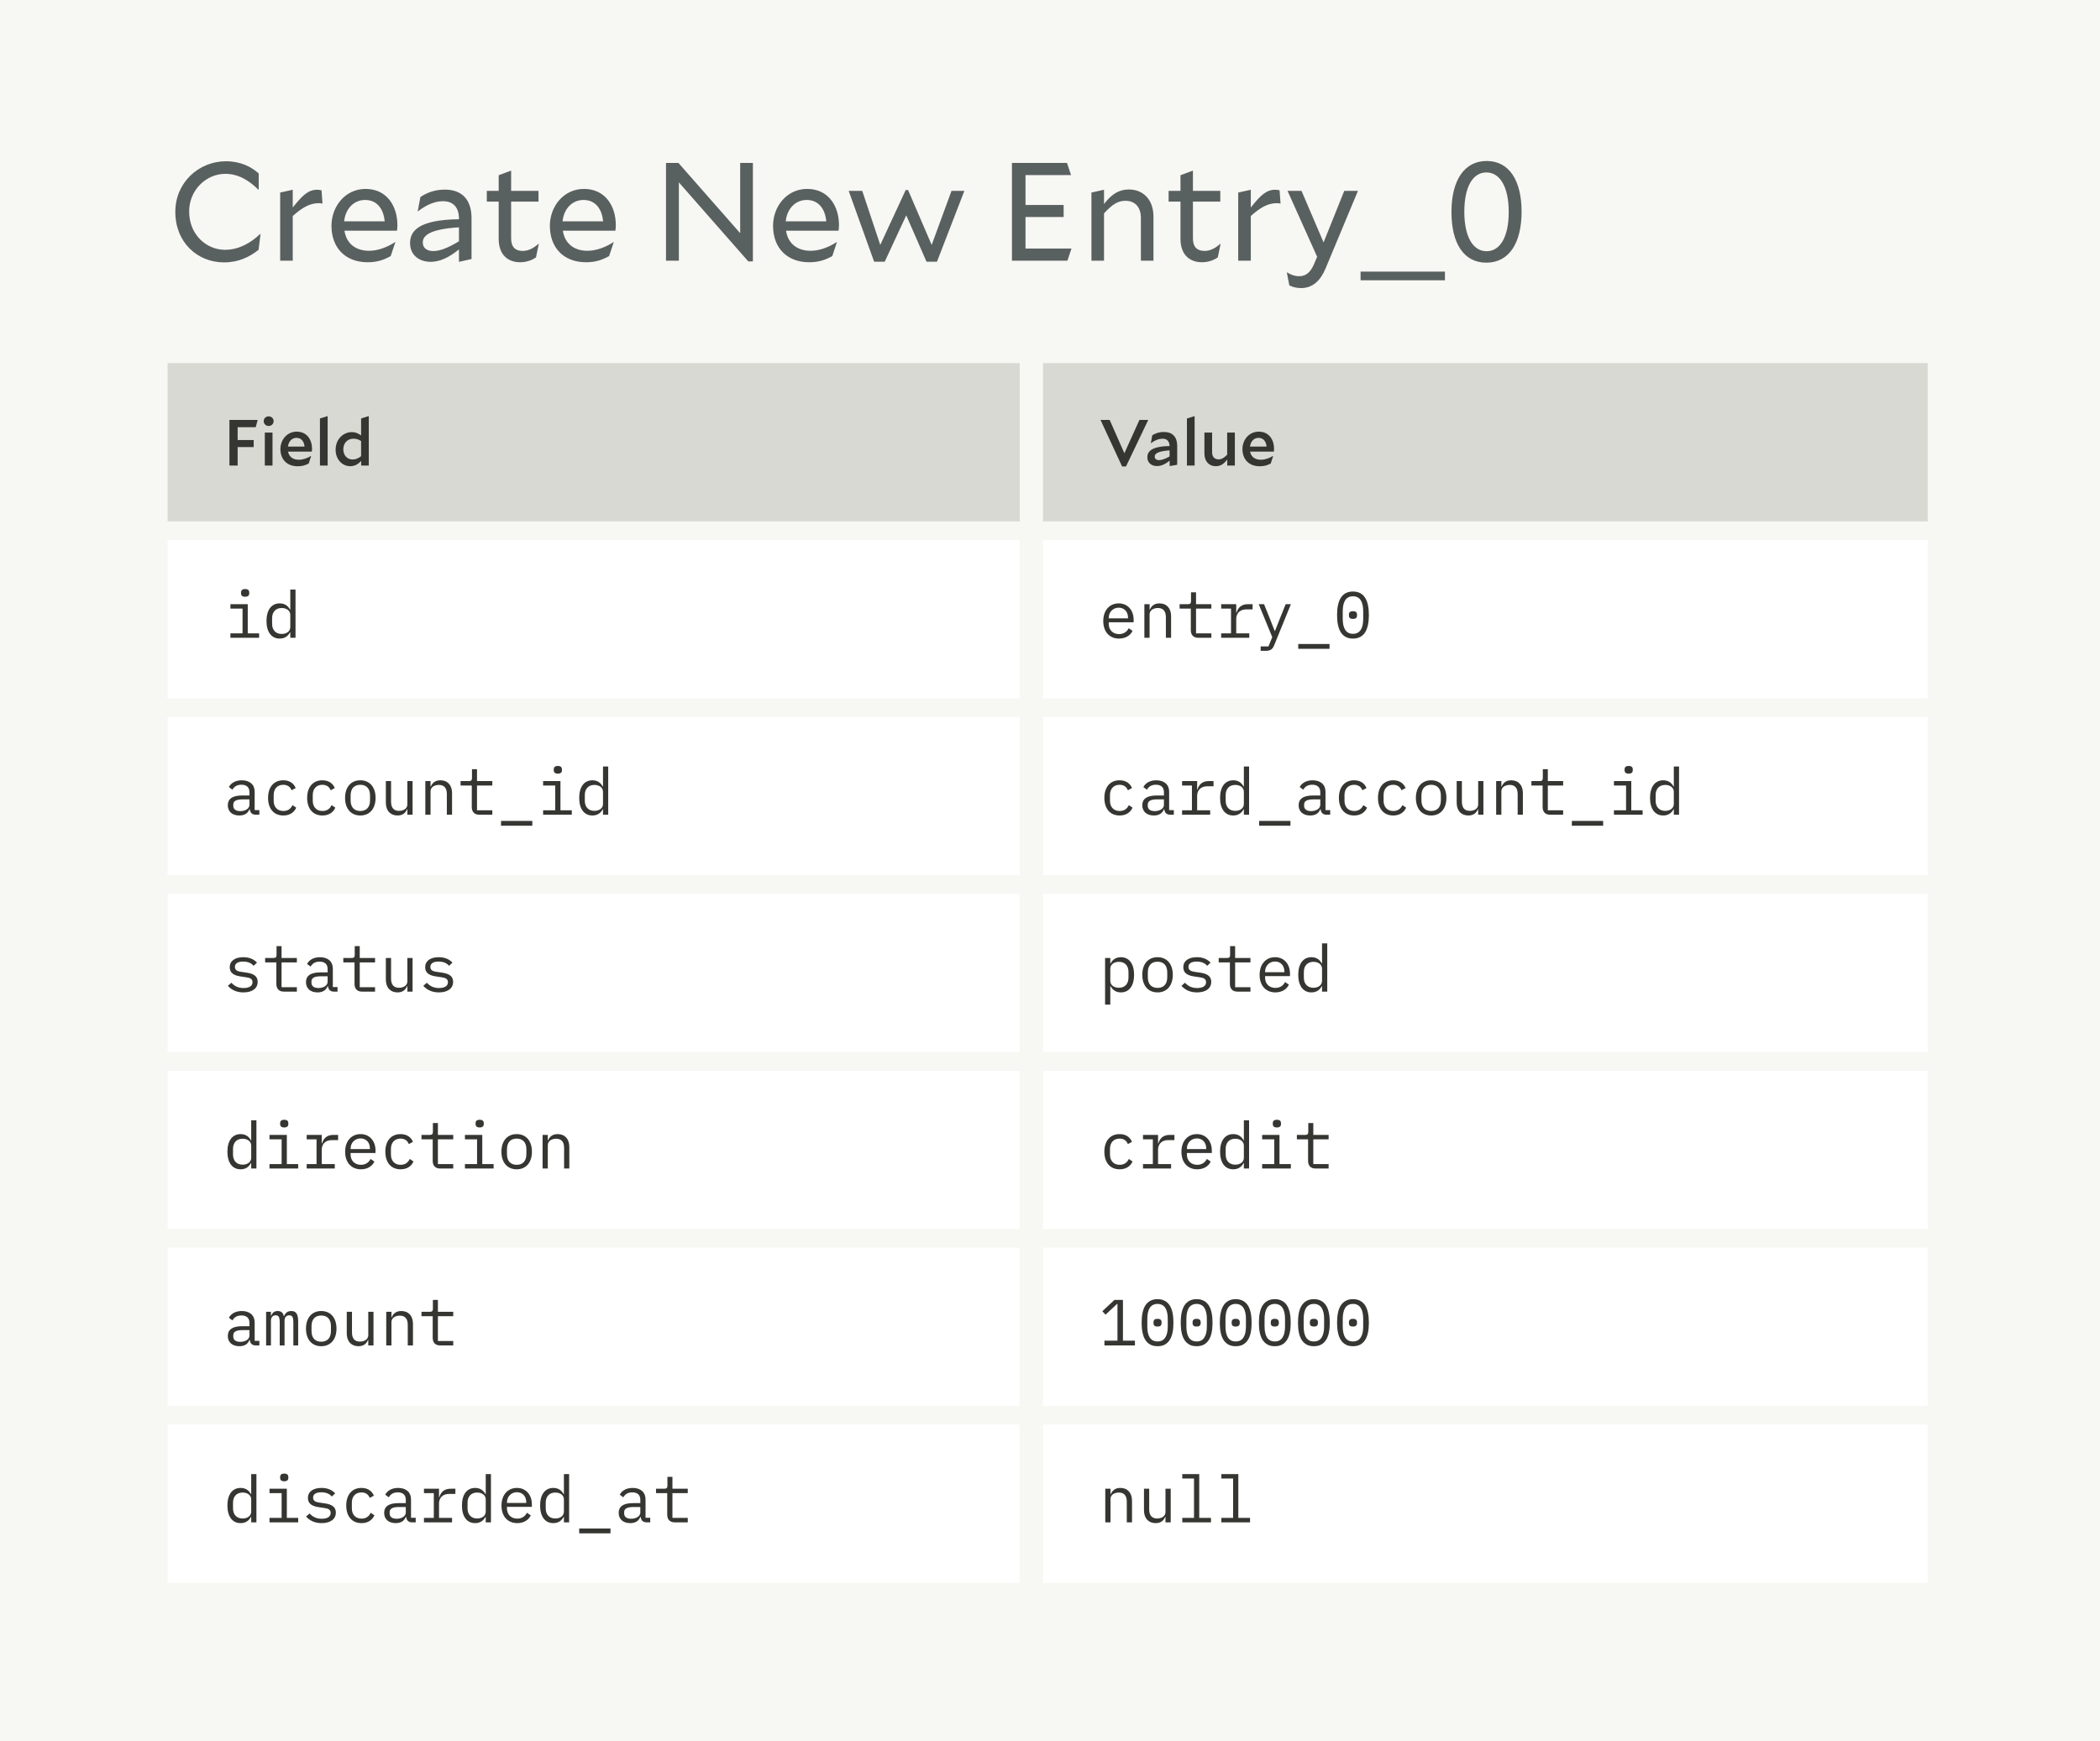 <svg xmlns="http://www.w3.org/2000/svg" fill="none" viewBox="0 0 451 374" height="374" width="451">
<rect fill="#F7F7F3" height="374" width="451"></rect>
<rect fill="#D9D9D3" transform="translate(36 78)" height="34" width="183"></rect>
<path fill="#353532" d="M54.482 96.038H51.038V100H49.274V90.2H55.336L54.916 91.768H51.038V94.512H54.482V96.038ZM58.763 90.466C58.763 91.04 58.301 91.502 57.699 91.502C57.097 91.502 56.635 91.04 56.635 90.466C56.635 89.878 57.097 89.43 57.699 89.43C58.301 89.43 58.763 89.878 58.763 90.466ZM56.873 100V92.916H58.525V100H56.873ZM66.298 99.566C65.598 99.93 64.94 100.154 63.932 100.154C61.622 100.154 60.222 98.67 60.222 96.458C60.222 94.498 61.622 92.72 63.722 92.72C65.962 92.72 67.012 94.498 67.012 96.402C67.012 96.556 66.998 96.864 66.97 97.004H61.86C62.07 98.152 62.952 98.754 64.17 98.754C65.094 98.754 66.018 98.404 66.788 97.942L66.816 97.97L66.298 99.566ZM63.68 94.05C62.658 94.05 61.972 94.848 61.846 95.926H65.402C65.304 94.806 64.702 94.05 63.68 94.05ZM68.713 100V89.892L70.365 89.374V100H68.713ZM77.564 100V99.006C76.85 99.762 76.15 100.14 75.212 100.14C73.49 100.14 72.076 98.67 72.076 96.612C72.076 94.26 73.798 92.818 75.562 92.818C76.29 92.818 76.92 93.056 77.55 93.532V89.892L79.202 89.374V100H77.564ZM73.728 96.5C73.728 97.872 74.624 98.698 75.716 98.698C76.36 98.698 76.892 98.488 77.55 97.998V94.722C76.976 94.372 76.472 94.232 75.898 94.232C74.652 94.232 73.728 95.156 73.728 96.5Z"></path>
<rect fill="#D9D9D3" transform="translate(224 78)" height="34" width="190"></rect>
<path fill="#353532" d="M246.598 90.2L241.824 100.196H240.984L236.35 90.2H238.31L241.474 97.354L244.708 90.2H246.598ZM252.818 99.832L251.194 100.112V98.95C250.27 99.692 249.388 100.112 248.478 100.112C247.274 100.112 246.406 99.398 246.406 98.208C246.406 96.976 247.33 95.87 251.18 95.814C251.152 94.764 250.62 94.232 249.668 94.232C248.954 94.232 248.128 94.498 247.19 95.198L247.162 95.184L247.456 93.504C248.1 93.098 248.884 92.79 249.962 92.79C251.782 92.79 252.818 93.812 252.818 95.8V99.832ZM247.988 98.082C247.988 98.558 248.338 98.838 248.926 98.838C249.444 98.838 250.158 98.614 251.18 98.054V96.738C248.338 96.934 247.988 97.592 247.988 98.082ZM254.908 100V89.892L256.56 89.374V100H254.908ZM263.563 100V98.712C262.793 99.72 262.079 100.14 261.099 100.14C259.685 100.14 258.663 99.146 258.663 97.396V92.916H260.315V97.158C260.315 98.096 260.819 98.67 261.687 98.67C262.303 98.67 262.793 98.432 263.549 97.676V92.916H265.201V100H263.563ZM272.905 99.566C272.205 99.93 271.547 100.154 270.539 100.154C268.229 100.154 266.829 98.67 266.829 96.458C266.829 94.498 268.229 92.72 270.329 92.72C272.569 92.72 273.619 94.498 273.619 96.402C273.619 96.556 273.605 96.864 273.577 97.004H268.467C268.677 98.152 269.559 98.754 270.777 98.754C271.701 98.754 272.625 98.404 273.395 97.942L273.423 97.97L272.905 99.566ZM270.287 94.05C269.265 94.05 268.579 94.848 268.453 95.926H272.009C271.911 94.806 271.309 94.05 270.287 94.05Z"></path>
<rect fill="white" transform="translate(36 116)" height="34" width="183"></rect>
<path fill="#353532" d="M52.648 128.18C53.292 128.18 53.53 127.872 53.53 127.466V127.242C53.53 126.836 53.292 126.528 52.648 126.528C52.004 126.528 51.766 126.836 51.766 127.242V127.466C51.766 127.872 52.004 128.18 52.648 128.18ZM49.484 137H55.644V136.048H53.208V129.776H49.484V130.728H52.088V136.048H49.484V137ZM62.344 137H63.465V126.64H62.344V130.952H62.288C61.827 130.07 61.071 129.608 60.062 129.608C58.298 129.608 57.234 131.022 57.234 133.388C57.234 135.754 58.298 137.168 60.062 137.168C61.071 137.168 61.827 136.706 62.288 135.824H62.344V137ZM60.496 136.174C59.194 136.174 58.438 135.306 58.438 134.004V132.772C58.438 131.47 59.194 130.602 60.496 130.602C61.49 130.602 62.344 131.12 62.344 132.086V134.69C62.344 135.656 61.49 136.174 60.496 136.174Z"></path>
<rect fill="white" transform="translate(36 154)" height="34" width="183"></rect>
<path fill="#353532" d="M55.7 175V174.02H54.692V170.044C54.692 168.518 53.614 167.608 51.92 167.608C50.45 167.608 49.526 168.308 49.162 169.064L49.918 169.624C50.296 168.966 50.884 168.56 51.85 168.56C52.942 168.56 53.572 169.106 53.572 170.156V170.87H52.032C49.862 170.87 48.924 171.64 48.924 172.97C48.924 174.328 49.89 175.168 51.402 175.168C52.578 175.168 53.264 174.65 53.572 173.824H53.642C53.726 174.496 54.062 175 54.93 175H55.7ZM51.598 174.23C50.674 174.23 50.1 173.838 50.1 173.096V172.802C50.1 172.102 50.702 171.71 52.032 171.71H53.572V172.9C53.572 173.642 52.746 174.23 51.598 174.23ZM60.846 175.168C62.288 175.168 63.199 174.454 63.618 173.488L62.821 172.942C62.456 173.726 61.827 174.202 60.861 174.202C59.502 174.202 58.775 173.278 58.775 172.004V170.772C58.775 169.498 59.517 168.574 60.833 168.574C61.728 168.574 62.344 169.008 62.611 169.75L63.507 169.274C63.1 168.294 62.233 167.608 60.833 167.608C58.788 167.608 57.571 169.092 57.571 171.388C57.571 173.67 58.775 175.168 60.846 175.168ZM69.241 175.168C70.683 175.168 71.593 174.454 72.013 173.488L71.215 172.942C70.851 173.726 70.221 174.202 69.255 174.202C67.897 174.202 67.169 173.278 67.169 172.004V170.772C67.169 169.498 67.911 168.574 69.227 168.574C70.123 168.574 70.739 169.008 71.005 169.75L71.901 169.274C71.495 168.294 70.627 167.608 69.227 167.608C67.183 167.608 65.965 169.092 65.965 171.388C65.965 173.67 67.169 175.168 69.241 175.168ZM77.384 175.168C79.414 175.168 80.66 173.684 80.66 171.388C80.66 169.092 79.414 167.608 77.384 167.608C75.354 167.608 74.108 169.092 74.108 171.388C74.108 173.684 75.354 175.168 77.384 175.168ZM77.384 174.202C76.138 174.202 75.298 173.46 75.298 171.906V170.87C75.298 169.316 76.138 168.574 77.384 168.574C78.63 168.574 79.47 169.316 79.47 170.87V171.906C79.47 173.46 78.63 174.202 77.384 174.202ZM87.486 175H88.606V167.776H87.486V172.788C87.486 173.74 86.59 174.174 85.694 174.174C84.588 174.174 83.986 173.53 83.986 172.214V167.776H82.866V172.41C82.866 174.16 83.86 175.168 85.372 175.168C86.562 175.168 87.122 174.538 87.43 173.824H87.486V175ZM92.465 175V169.988C92.465 169.036 93.361 168.602 94.257 168.602C95.363 168.602 95.965 169.246 95.965 170.562V175H97.085V170.366C97.085 168.616 96.091 167.608 94.579 167.608C93.389 167.608 92.829 168.238 92.521 168.952H92.465V167.776H91.345V175H92.465ZM105.731 175V174.048H102.441V168.728H105.731V167.776H102.441V165.228H101.363V167.118C101.363 167.608 101.181 167.776 100.705 167.776H98.913V168.728H101.321V173.348C101.321 174.314 101.825 175 102.917 175H105.731ZM114.322 177.366V176.33H107.602V177.366H114.322ZM119.804 166.18C120.448 166.18 120.686 165.872 120.686 165.466V165.242C120.686 164.836 120.448 164.528 119.804 164.528C119.16 164.528 118.922 164.836 118.922 165.242V165.466C118.922 165.872 119.16 166.18 119.804 166.18ZM116.64 175H122.8V174.048H120.364V167.776H116.64V168.728H119.244V174.048H116.64V175ZM129.501 175H130.621V164.64H129.501V168.952H129.445C128.983 168.07 128.227 167.608 127.219 167.608C125.455 167.608 124.391 169.022 124.391 171.388C124.391 173.754 125.455 175.168 127.219 175.168C128.227 175.168 128.983 174.706 129.445 173.824H129.501V175ZM127.653 174.174C126.351 174.174 125.595 173.306 125.595 172.004V170.772C125.595 169.47 126.351 168.602 127.653 168.602C128.647 168.602 129.501 169.12 129.501 170.086V172.69C129.501 173.656 128.647 174.174 127.653 174.174Z"></path>
<rect fill="white" transform="translate(36 192)" height="34" width="183"></rect>
<path fill="#353532" d="M52.284 213.168C54.132 213.168 55.336 212.342 55.336 210.914C55.336 209.346 53.894 209.066 52.858 208.912L51.724 208.744C51.08 208.646 50.45 208.45 50.45 207.694C50.45 206.952 51.08 206.546 52.214 206.546C53.488 206.546 54.132 207.05 54.468 207.456L55.196 206.77C54.51 206.042 53.558 205.608 52.256 205.608C50.576 205.608 49.344 206.322 49.344 207.764C49.344 209.332 50.8 209.612 51.822 209.766L52.956 209.934C53.614 210.032 54.23 210.228 54.23 210.984C54.23 211.838 53.432 212.23 52.312 212.23C51.164 212.23 50.38 211.824 49.694 211.096L48.938 211.754C49.694 212.608 50.772 213.168 52.284 213.168ZM63.758 213V212.048H60.468V206.728H63.758V205.776H60.468V203.228H59.391V205.118C59.391 205.608 59.209 205.776 58.733 205.776H56.941V206.728H59.349V211.348C59.349 212.314 59.852 213 60.944 213H63.758ZM72.489 213V212.02H71.481V208.044C71.481 206.518 70.403 205.608 68.709 205.608C67.239 205.608 66.315 206.308 65.951 207.064L66.707 207.624C67.085 206.966 67.673 206.56 68.639 206.56C69.731 206.56 70.361 207.106 70.361 208.156V208.87H68.821C66.651 208.87 65.713 209.64 65.713 210.97C65.713 212.328 66.679 213.168 68.191 213.168C69.367 213.168 70.053 212.65 70.361 211.824H70.431C70.515 212.496 70.851 213 71.719 213H72.489ZM68.387 212.23C67.463 212.23 66.889 211.838 66.889 211.096V210.802C66.889 210.102 67.491 209.71 68.821 209.71H70.361V210.9C70.361 211.642 69.535 212.23 68.387 212.23ZM80.548 213V212.048H77.258V206.728H80.548V205.776H77.258V203.228H76.18V205.118C76.18 205.608 75.998 205.776 75.522 205.776H73.73V206.728H76.138V211.348C76.138 212.314 76.642 213 77.734 213H80.548ZM87.486 213H88.606V205.776H87.486V210.788C87.486 211.74 86.59 212.174 85.694 212.174C84.588 212.174 83.986 211.53 83.986 210.214V205.776H82.866V210.41C82.866 212.16 83.86 213.168 85.372 213.168C86.562 213.168 87.122 212.538 87.43 211.824H87.486V213ZM94.257 213.168C96.105 213.168 97.309 212.342 97.309 210.914C97.309 209.346 95.867 209.066 94.831 208.912L93.697 208.744C93.053 208.646 92.423 208.45 92.423 207.694C92.423 206.952 93.053 206.546 94.187 206.546C95.461 206.546 96.105 207.05 96.441 207.456L97.169 206.77C96.483 206.042 95.531 205.608 94.229 205.608C92.549 205.608 91.317 206.322 91.317 207.764C91.317 209.332 92.773 209.612 93.795 209.766L94.929 209.934C95.587 210.032 96.203 210.228 96.203 210.984C96.203 211.838 95.405 212.23 94.285 212.23C93.137 212.23 92.353 211.824 91.667 211.096L90.911 211.754C91.667 212.608 92.745 213.168 94.257 213.168Z"></path>
<rect fill="white" transform="translate(36 230)" height="34" width="183"></rect>
<path fill="#353532" d="M53.95 251H55.07V240.64H53.95V244.952H53.894C53.432 244.07 52.676 243.608 51.668 243.608C49.904 243.608 48.84 245.022 48.84 247.388C48.84 249.754 49.904 251.168 51.668 251.168C52.676 251.168 53.432 250.706 53.894 249.824H53.95V251ZM52.102 250.174C50.8 250.174 50.044 249.306 50.044 248.004V246.772C50.044 245.47 50.8 244.602 52.102 244.602C53.096 244.602 53.95 245.12 53.95 246.086V248.69C53.95 249.656 53.096 250.174 52.102 250.174ZM61.042 242.18C61.687 242.18 61.925 241.872 61.925 241.466V241.242C61.925 240.836 61.687 240.528 61.042 240.528C60.398 240.528 60.16 240.836 60.16 241.242V241.466C60.16 241.872 60.398 242.18 61.042 242.18ZM57.879 251H64.038V250.048H61.602V243.776H57.879V244.728H60.483V250.048H57.879V251ZM65.867 251H71.901V250.048H69.101V246.926C69.101 245.806 69.843 244.896 71.257 244.896H72.615V243.776H71.607C70.095 243.776 69.451 244.644 69.171 245.596H69.101V243.776H65.867V244.728H67.981V250.048H65.867V251ZM77.51 251.168C78.938 251.168 79.974 250.468 80.408 249.502L79.582 248.942C79.204 249.726 78.476 250.202 77.51 250.202C76.152 250.202 75.298 249.278 75.298 248.004V247.668H80.646V247.136C80.646 245.092 79.386 243.608 77.44 243.608C75.48 243.608 74.122 245.092 74.122 247.402C74.122 249.684 75.438 251.168 77.51 251.168ZM77.44 244.532C78.63 244.532 79.442 245.4 79.442 246.674V246.828H75.298V246.73C75.298 245.47 76.208 244.532 77.44 244.532ZM86.03 251.168C87.472 251.168 88.382 250.454 88.802 249.488L88.004 248.942C87.64 249.726 87.01 250.202 86.044 250.202C84.686 250.202 83.958 249.278 83.958 248.004V246.772C83.958 245.498 84.7 244.574 86.016 244.574C86.912 244.574 87.528 245.008 87.794 245.75L88.69 245.274C88.284 244.294 87.416 243.608 86.016 243.608C83.972 243.608 82.754 245.092 82.754 247.388C82.754 249.67 83.958 251.168 86.03 251.168ZM97.337 251V250.048H94.047V244.728H97.337V243.776H94.047V241.228H92.969V243.118C92.969 243.608 92.787 243.776 92.311 243.776H90.519V244.728H92.927V249.348C92.927 250.314 93.431 251 94.523 251H97.337ZM103.015 242.18C103.659 242.18 103.897 241.872 103.897 241.466V241.242C103.897 240.836 103.659 240.528 103.015 240.528C102.371 240.528 102.133 240.836 102.133 241.242V241.466C102.133 241.872 102.371 242.18 103.015 242.18ZM99.851 251H106.011V250.048H103.575V243.776H99.851V244.728H102.455V250.048H99.851V251ZM110.962 251.168C112.992 251.168 114.238 249.684 114.238 247.388C114.238 245.092 112.992 243.608 110.962 243.608C108.932 243.608 107.686 245.092 107.686 247.388C107.686 249.684 108.932 251.168 110.962 251.168ZM110.962 250.202C109.716 250.202 108.876 249.46 108.876 247.906V246.87C108.876 245.316 109.716 244.574 110.962 244.574C112.208 244.574 113.048 245.316 113.048 246.87V247.906C113.048 249.46 112.208 250.202 110.962 250.202ZM117.648 251V245.988C117.648 245.036 118.544 244.602 119.44 244.602C120.546 244.602 121.148 245.246 121.148 246.562V251H122.268V246.366C122.268 244.616 121.274 243.608 119.762 243.608C118.572 243.608 118.012 244.238 117.704 244.952H117.648V243.776H116.528V251H117.648Z"></path>
<rect fill="white" transform="translate(36 268)" height="34" width="183"></rect>
<path fill="#353532" d="M55.7 289V288.02H54.692V284.044C54.692 282.518 53.614 281.608 51.92 281.608C50.45 281.608 49.526 282.308 49.162 283.064L49.918 283.624C50.296 282.966 50.884 282.56 51.85 282.56C52.942 282.56 53.572 283.106 53.572 284.156V284.87H52.032C49.862 284.87 48.924 285.64 48.924 286.97C48.924 288.328 49.89 289.168 51.402 289.168C52.578 289.168 53.264 288.65 53.572 287.824H53.642C53.726 288.496 54.062 289 54.93 289H55.7ZM51.598 288.23C50.674 288.23 50.1 287.838 50.1 287.096V286.802C50.1 286.102 50.702 285.71 52.032 285.71H53.572V286.9C53.572 287.642 52.746 288.23 51.598 288.23ZM58.187 289V283.694C58.187 282.924 58.606 282.532 59.209 282.532C59.867 282.532 60.077 282.938 60.077 284.17V289H61.112V283.694C61.112 282.924 61.532 282.532 62.12 282.532C62.792 282.532 63.002 282.938 63.002 284.17V289H64.038V283.988C64.038 282.462 63.73 281.608 62.554 281.608C61.7 281.608 61.252 282.084 60.986 282.742H60.944C60.861 282.07 60.455 281.608 59.629 281.608C58.831 281.608 58.467 282.056 58.242 282.616H58.187V281.776H57.151V289H58.187ZM68.989 289.168C71.019 289.168 72.265 287.684 72.265 285.388C72.265 283.092 71.019 281.608 68.989 281.608C66.959 281.608 65.713 283.092 65.713 285.388C65.713 287.684 66.959 289.168 68.989 289.168ZM68.989 288.202C67.743 288.202 66.903 287.46 66.903 285.906V284.87C66.903 283.316 67.743 282.574 68.989 282.574C70.235 282.574 71.075 283.316 71.075 284.87V285.906C71.075 287.46 70.235 288.202 68.989 288.202ZM79.092 289H80.212V281.776H79.092V286.788C79.092 287.74 78.196 288.174 77.3 288.174C76.194 288.174 75.592 287.53 75.592 286.214V281.776H74.472V286.41C74.472 288.16 75.466 289.168 76.978 289.168C78.168 289.168 78.728 288.538 79.036 287.824H79.092V289ZM84.07 289V283.988C84.07 283.036 84.966 282.602 85.862 282.602C86.968 282.602 87.57 283.246 87.57 284.562V289H88.69V284.366C88.69 282.616 87.696 281.608 86.184 281.608C84.994 281.608 84.434 282.238 84.126 282.952H84.07V281.776H82.95V289H84.07ZM97.337 289V288.048H94.047V282.728H97.337V281.776H94.047V279.228H92.969V281.118C92.969 281.608 92.787 281.776 92.311 281.776H90.519V282.728H92.927V287.348C92.927 288.314 93.431 289 94.523 289H97.337Z"></path>
<rect fill="white" transform="translate(36 306)" height="34" width="183"></rect>
<path fill="#353532" d="M53.95 327H55.07V316.64H53.95V320.952H53.894C53.432 320.07 52.676 319.608 51.668 319.608C49.904 319.608 48.84 321.022 48.84 323.388C48.84 325.754 49.904 327.168 51.668 327.168C52.676 327.168 53.432 326.706 53.894 325.824H53.95V327ZM52.102 326.174C50.8 326.174 50.044 325.306 50.044 324.004V322.772C50.044 321.47 50.8 320.602 52.102 320.602C53.096 320.602 53.95 321.12 53.95 322.086V324.69C53.95 325.656 53.096 326.174 52.102 326.174ZM61.042 318.18C61.687 318.18 61.925 317.872 61.925 317.466V317.242C61.925 316.836 61.687 316.528 61.042 316.528C60.398 316.528 60.16 316.836 60.16 317.242V317.466C60.16 317.872 60.398 318.18 61.042 318.18ZM57.879 327H64.038V326.048H61.602V319.776H57.879V320.728H60.483V326.048H57.879V327ZM69.073 327.168C70.921 327.168 72.125 326.342 72.125 324.914C72.125 323.346 70.683 323.066 69.647 322.912L68.513 322.744C67.869 322.646 67.239 322.45 67.239 321.694C67.239 320.952 67.869 320.546 69.003 320.546C70.277 320.546 70.921 321.05 71.257 321.456L71.985 320.77C71.299 320.042 70.347 319.608 69.045 319.608C67.365 319.608 66.133 320.322 66.133 321.764C66.133 323.332 67.589 323.612 68.611 323.766L69.745 323.934C70.403 324.032 71.019 324.228 71.019 324.984C71.019 325.838 70.221 326.23 69.101 326.23C67.953 326.23 67.169 325.824 66.483 325.096L65.727 325.754C66.483 326.608 67.561 327.168 69.073 327.168ZM77.636 327.168C79.078 327.168 79.988 326.454 80.408 325.488L79.61 324.942C79.246 325.726 78.616 326.202 77.65 326.202C76.292 326.202 75.564 325.278 75.564 324.004V322.772C75.564 321.498 76.306 320.574 77.622 320.574C78.518 320.574 79.134 321.008 79.4 321.75L80.296 321.274C79.89 320.294 79.022 319.608 77.622 319.608C75.578 319.608 74.36 321.092 74.36 323.388C74.36 325.67 75.564 327.168 77.636 327.168ZM89.278 327V326.02H88.27V322.044C88.27 320.518 87.192 319.608 85.498 319.608C84.028 319.608 83.104 320.308 82.74 321.064L83.496 321.624C83.874 320.966 84.462 320.56 85.428 320.56C86.52 320.56 87.15 321.106 87.15 322.156V322.87H85.61C83.44 322.87 82.502 323.64 82.502 324.97C82.502 326.328 83.468 327.168 84.98 327.168C86.156 327.168 86.842 326.65 87.15 325.824H87.22C87.304 326.496 87.64 327 88.508 327H89.278ZM85.176 326.23C84.252 326.23 83.678 325.838 83.678 325.096V324.802C83.678 324.102 84.28 323.71 85.61 323.71H87.15V324.9C87.15 325.642 86.324 326.23 85.176 326.23ZM91.051 327H97.085V326.048H94.285V322.926C94.285 321.806 95.027 320.896 96.441 320.896H97.799V319.776H96.791C95.279 319.776 94.635 320.644 94.355 321.596H94.285V319.776H91.051V320.728H93.165V326.048H91.051V327ZM104.317 327H105.437V316.64H104.317V320.952H104.261C103.799 320.07 103.043 319.608 102.035 319.608C100.271 319.608 99.207 321.022 99.207 323.388C99.207 325.754 100.271 327.168 102.035 327.168C103.043 327.168 103.799 326.706 104.261 325.824H104.317V327ZM102.469 326.174C101.167 326.174 100.411 325.306 100.411 324.004V322.772C100.411 321.47 101.167 320.602 102.469 320.602C103.463 320.602 104.317 321.12 104.317 322.086V324.69C104.317 325.656 103.463 326.174 102.469 326.174ZM111.088 327.168C112.516 327.168 113.552 326.468 113.986 325.502L113.16 324.942C112.782 325.726 112.054 326.202 111.088 326.202C109.73 326.202 108.876 325.278 108.876 324.004V323.668H114.224V323.136C114.224 321.092 112.964 319.608 111.018 319.608C109.058 319.608 107.7 321.092 107.7 323.402C107.7 325.684 109.016 327.168 111.088 327.168ZM111.018 320.532C112.208 320.532 113.02 321.4 113.02 322.674V322.828H108.876V322.73C108.876 321.47 109.786 320.532 111.018 320.532ZM121.106 327H122.226V316.64H121.106V320.952H121.05C120.588 320.07 119.832 319.608 118.824 319.608C117.06 319.608 115.996 321.022 115.996 323.388C115.996 325.754 117.06 327.168 118.824 327.168C119.832 327.168 120.588 326.706 121.05 325.824H121.106V327ZM119.258 326.174C117.956 326.174 117.2 325.306 117.2 324.004V322.772C117.2 321.47 117.956 320.602 119.258 320.602C120.252 320.602 121.106 321.12 121.106 322.086V324.69C121.106 325.656 120.252 326.174 119.258 326.174ZM131.111 329.366V328.33H124.391V329.366H131.111ZM139.645 327V326.02H138.637V322.044C138.637 320.518 137.559 319.608 135.865 319.608C134.395 319.608 133.471 320.308 133.107 321.064L133.863 321.624C134.241 320.966 134.829 320.56 135.795 320.56C136.887 320.56 137.517 321.106 137.517 322.156V322.87H135.977C133.807 322.87 132.869 323.64 132.869 324.97C132.869 326.328 133.835 327.168 135.347 327.168C136.523 327.168 137.209 326.65 137.517 325.824H137.587C137.671 326.496 138.007 327 138.875 327H139.645ZM135.543 326.23C134.619 326.23 134.045 325.838 134.045 325.096V324.802C134.045 324.102 134.647 323.71 135.977 323.71H137.517V324.9C137.517 325.642 136.691 326.23 135.543 326.23ZM147.704 327V326.048H144.414V320.728H147.704V319.776H144.414V317.228H143.336V319.118C143.336 319.608 143.154 319.776 142.678 319.776H140.886V320.728H143.294V325.348C143.294 326.314 143.798 327 144.89 327H147.704Z"></path>
<rect fill="white" transform="translate(224 116)" height="34" width="190"></rect>
<path fill="#353532" d="M240.326 137.168C241.754 137.168 242.79 136.468 243.224 135.502L242.398 134.942C242.02 135.726 241.292 136.202 240.326 136.202C238.968 136.202 238.114 135.278 238.114 134.004V133.668H243.462V133.136C243.462 131.092 242.202 129.608 240.256 129.608C238.296 129.608 236.938 131.092 236.938 133.402C236.938 135.684 238.254 137.168 240.326 137.168ZM240.256 130.532C241.446 130.532 242.258 131.4 242.258 132.674V132.828H238.114V132.73C238.114 131.47 239.024 130.532 240.256 130.532ZM246.887 137V131.988C246.887 131.036 247.783 130.602 248.679 130.602C249.785 130.602 250.387 131.246 250.387 132.562V137H251.507V132.366C251.507 130.616 250.513 129.608 249.001 129.608C247.811 129.608 247.251 130.238 246.943 130.952H246.887V129.776H245.767V137H246.887ZM260.153 137V136.048H256.863V130.728H260.153V129.776H256.863V127.228H255.785V129.118C255.785 129.608 255.603 129.776 255.127 129.776H253.335V130.728H255.743V135.348C255.743 136.314 256.247 137 257.339 137H260.153ZM262.262 137H268.296V136.048H265.496V132.926C265.496 131.806 266.238 130.896 267.652 130.896H269.01V129.776H268.002C266.49 129.776 265.846 130.644 265.566 131.596H265.496V129.776H262.262V130.728H264.376V136.048H262.262V137ZM274.898 132.8L273.82 135.544H273.764L272.686 132.8L271.468 129.776H270.32L273.232 136.86L272.42 138.848H270.74V139.8H271.804C272.896 139.8 273.316 139.408 273.652 138.582L277.236 129.776H276.116L274.898 132.8ZM285.533 139.366V138.33H278.813V139.366H285.533ZM290.567 137.168C292.947 137.168 293.983 135.306 293.983 132.114C293.983 128.922 292.947 127.06 290.567 127.06C288.187 127.06 287.151 128.922 287.151 132.114C287.151 135.306 288.187 137.168 290.567 137.168ZM290.567 136.146C288.999 136.146 288.369 134.872 288.369 132.912V131.316C288.369 129.356 288.999 128.082 290.567 128.082C292.135 128.082 292.765 129.356 292.765 131.316V132.912C292.765 134.872 292.135 136.146 290.567 136.146ZM290.567 132.94C291.211 132.94 291.435 132.646 291.435 132.268V131.96C291.435 131.582 291.211 131.288 290.567 131.288C289.923 131.288 289.699 131.582 289.699 131.96V132.268C289.699 132.646 289.923 132.94 290.567 132.94Z"></path>
<rect fill="white" transform="translate(224 154)" height="34" width="190"></rect>
<path fill="#353532" d="M240.452 175.168C241.894 175.168 242.804 174.454 243.224 173.488L242.426 172.942C242.062 173.726 241.432 174.202 240.466 174.202C239.108 174.202 238.38 173.278 238.38 172.004V170.772C238.38 169.498 239.122 168.574 240.438 168.574C241.334 168.574 241.95 169.008 242.216 169.75L243.112 169.274C242.706 168.294 241.838 167.608 240.438 167.608C238.394 167.608 237.176 169.092 237.176 171.388C237.176 173.67 238.38 175.168 240.452 175.168ZM252.095 175V174.02H251.087V170.044C251.087 168.518 250.009 167.608 248.315 167.608C246.845 167.608 245.921 168.308 245.557 169.064L246.313 169.624C246.691 168.966 247.279 168.56 248.245 168.56C249.337 168.56 249.967 169.106 249.967 170.156V170.87H248.427C246.257 170.87 245.319 171.64 245.319 172.97C245.319 174.328 246.285 175.168 247.797 175.168C248.973 175.168 249.659 174.65 249.967 173.824H250.037C250.121 174.496 250.457 175 251.325 175H252.095ZM247.993 174.23C247.069 174.23 246.495 173.838 246.495 173.096V172.802C246.495 172.102 247.097 171.71 248.427 171.71H249.967V172.9C249.967 173.642 249.141 174.23 247.993 174.23ZM253.867 175H259.901V174.048H257.101V170.926C257.101 169.806 257.843 168.896 259.257 168.896H260.615V167.776H259.607C258.095 167.776 257.451 168.644 257.171 169.596H257.101V167.776H253.867V168.728H255.981V174.048H253.867V175ZM267.134 175H268.254V164.64H267.134V168.952H267.078C266.616 168.07 265.86 167.608 264.852 167.608C263.088 167.608 262.024 169.022 262.024 171.388C262.024 173.754 263.088 175.168 264.852 175.168C265.86 175.168 266.616 174.706 267.078 173.824H267.134V175ZM265.286 174.174C263.984 174.174 263.228 173.306 263.228 172.004V170.772C263.228 169.47 263.984 168.602 265.286 168.602C266.28 168.602 267.134 169.12 267.134 170.086V172.69C267.134 173.656 266.28 174.174 265.286 174.174ZM277.138 177.366V176.33H270.418V177.366H277.138ZM285.673 175V174.02H284.665V170.044C284.665 168.518 283.587 167.608 281.893 167.608C280.423 167.608 279.499 168.308 279.135 169.064L279.891 169.624C280.269 168.966 280.857 168.56 281.823 168.56C282.915 168.56 283.545 169.106 283.545 170.156V170.87H282.005C279.835 170.87 278.897 171.64 278.897 172.97C278.897 174.328 279.863 175.168 281.375 175.168C282.551 175.168 283.237 174.65 283.545 173.824H283.615C283.699 174.496 284.035 175 284.903 175H285.673ZM281.571 174.23C280.647 174.23 280.073 173.838 280.073 173.096V172.802C280.073 172.102 280.675 171.71 282.005 171.71H283.545V172.9C283.545 173.642 282.719 174.23 281.571 174.23ZM290.819 175.168C292.261 175.168 293.171 174.454 293.591 173.488L292.793 172.942C292.429 173.726 291.799 174.202 290.833 174.202C289.475 174.202 288.747 173.278 288.747 172.004V170.772C288.747 169.498 289.489 168.574 290.805 168.574C291.701 168.574 292.317 169.008 292.583 169.75L293.479 169.274C293.073 168.294 292.205 167.608 290.805 167.608C288.761 167.608 287.543 169.092 287.543 171.388C287.543 173.67 288.747 175.168 290.819 175.168ZM299.214 175.168C300.656 175.168 301.566 174.454 301.986 173.488L301.188 172.942C300.824 173.726 300.194 174.202 299.228 174.202C297.87 174.202 297.142 173.278 297.142 172.004V170.772C297.142 169.498 297.884 168.574 299.2 168.574C300.096 168.574 300.712 169.008 300.978 169.75L301.874 169.274C301.468 168.294 300.6 167.608 299.2 167.608C297.156 167.608 295.938 169.092 295.938 171.388C295.938 173.67 297.142 175.168 299.214 175.168ZM307.356 175.168C309.386 175.168 310.632 173.684 310.632 171.388C310.632 169.092 309.386 167.608 307.356 167.608C305.326 167.608 304.08 169.092 304.08 171.388C304.08 173.684 305.326 175.168 307.356 175.168ZM307.356 174.202C306.11 174.202 305.27 173.46 305.27 171.906V170.87C305.27 169.316 306.11 168.574 307.356 168.574C308.602 168.574 309.442 169.316 309.442 170.87V171.906C309.442 173.46 308.602 174.202 307.356 174.202ZM317.459 175H318.579V167.776H317.459V172.788C317.459 173.74 316.563 174.174 315.667 174.174C314.561 174.174 313.959 173.53 313.959 172.214V167.776H312.839V172.41C312.839 174.16 313.833 175.168 315.345 175.168C316.535 175.168 317.095 174.538 317.403 173.824H317.459V175ZM322.437 175V169.988C322.437 169.036 323.333 168.602 324.229 168.602C325.335 168.602 325.937 169.246 325.937 170.562V175H327.057V170.366C327.057 168.616 326.063 167.608 324.551 167.608C323.361 167.608 322.801 168.238 322.493 168.952H322.437V167.776H321.317V175H322.437ZM335.704 175V174.048H332.414V168.728H335.704V167.776H332.414V165.228H331.336V167.118C331.336 167.608 331.154 167.776 330.678 167.776H328.886V168.728H331.294V173.348C331.294 174.314 331.798 175 332.89 175H335.704ZM344.294 177.366V176.33H337.574V177.366H344.294ZM349.777 166.18C350.421 166.18 350.659 165.872 350.659 165.466V165.242C350.659 164.836 350.421 164.528 349.777 164.528C349.133 164.528 348.895 164.836 348.895 165.242V165.466C348.895 165.872 349.133 166.18 349.777 166.18ZM346.613 175H352.773V174.048H350.337V167.776H346.613V168.728H349.217V174.048H346.613V175ZM359.473 175H360.593V164.64H359.473V168.952H359.417C358.955 168.07 358.199 167.608 357.191 167.608C355.427 167.608 354.363 169.022 354.363 171.388C354.363 173.754 355.427 175.168 357.191 175.168C358.199 175.168 358.955 174.706 359.417 173.824H359.473V175ZM357.625 174.174C356.323 174.174 355.567 173.306 355.567 172.004V170.772C355.567 169.47 356.323 168.602 357.625 168.602C358.619 168.602 359.473 169.12 359.473 170.086V172.69C359.473 173.656 358.619 174.174 357.625 174.174Z"></path>
<rect fill="white" transform="translate(224 192)" height="34" width="190"></rect>
<path fill="#353532" d="M237.33 215.8H238.45V211.824H238.506C238.968 212.706 239.724 213.168 240.732 213.168C242.496 213.168 243.56 211.754 243.56 209.388C243.56 207.022 242.496 205.608 240.732 205.608C239.724 205.608 238.968 206.07 238.506 206.952H238.45V205.776H237.33V215.8ZM240.298 212.174C239.304 212.174 238.45 211.656 238.45 210.69V208.086C238.45 207.12 239.304 206.602 240.298 206.602C241.6 206.602 242.356 207.47 242.356 208.772V210.004C242.356 211.306 241.6 212.174 240.298 212.174ZM248.595 213.168C250.625 213.168 251.871 211.684 251.871 209.388C251.871 207.092 250.625 205.608 248.595 205.608C246.565 205.608 245.319 207.092 245.319 209.388C245.319 211.684 246.565 213.168 248.595 213.168ZM248.595 212.202C247.349 212.202 246.509 211.46 246.509 209.906V208.87C246.509 207.316 247.349 206.574 248.595 206.574C249.841 206.574 250.681 207.316 250.681 208.87V209.906C250.681 211.46 249.841 212.202 248.595 212.202ZM257.073 213.168C258.921 213.168 260.125 212.342 260.125 210.914C260.125 209.346 258.683 209.066 257.647 208.912L256.513 208.744C255.869 208.646 255.239 208.45 255.239 207.694C255.239 206.952 255.869 206.546 257.003 206.546C258.277 206.546 258.921 207.05 259.257 207.456L259.985 206.77C259.299 206.042 258.347 205.608 257.045 205.608C255.365 205.608 254.133 206.322 254.133 207.764C254.133 209.332 255.589 209.612 256.611 209.766L257.745 209.934C258.403 210.032 259.019 210.228 259.019 210.984C259.019 211.838 258.221 212.23 257.101 212.23C255.953 212.23 255.169 211.824 254.483 211.096L253.727 211.754C254.483 212.608 255.561 213.168 257.073 213.168ZM268.548 213V212.048H265.258V206.728H268.548V205.776H265.258V203.228H264.18V205.118C264.18 205.608 263.998 205.776 263.522 205.776H261.73V206.728H264.138V211.348C264.138 212.314 264.642 213 265.734 213H268.548ZM273.904 213.168C275.332 213.168 276.368 212.468 276.802 211.502L275.976 210.942C275.598 211.726 274.87 212.202 273.904 212.202C272.546 212.202 271.692 211.278 271.692 210.004V209.668H277.04V209.136C277.04 207.092 275.78 205.608 273.834 205.608C271.874 205.608 270.516 207.092 270.516 209.402C270.516 211.684 271.832 213.168 273.904 213.168ZM273.834 206.532C275.024 206.532 275.836 207.4 275.836 208.674V208.828H271.692V208.73C271.692 207.47 272.602 206.532 273.834 206.532ZM283.923 213H285.043V202.64H283.923V206.952H283.867C283.405 206.07 282.649 205.608 281.641 205.608C279.877 205.608 278.813 207.022 278.813 209.388C278.813 211.754 279.877 213.168 281.641 213.168C282.649 213.168 283.405 212.706 283.867 211.824H283.923V213ZM282.075 212.174C280.773 212.174 280.017 211.306 280.017 210.004V208.772C280.017 207.47 280.773 206.602 282.075 206.602C283.069 206.602 283.923 207.12 283.923 208.086V210.69C283.923 211.656 283.069 212.174 282.075 212.174Z"></path>
<rect fill="white" transform="translate(224 230)" height="34" width="190"></rect>
<path fill="#353532" d="M240.452 251.168C241.894 251.168 242.804 250.454 243.224 249.488L242.426 248.942C242.062 249.726 241.432 250.202 240.466 250.202C239.108 250.202 238.38 249.278 238.38 248.004V246.772C238.38 245.498 239.122 244.574 240.438 244.574C241.334 244.574 241.95 245.008 242.216 245.75L243.112 245.274C242.706 244.294 241.838 243.608 240.438 243.608C238.394 243.608 237.176 245.092 237.176 247.388C237.176 249.67 238.38 251.168 240.452 251.168ZM245.473 251H251.507V250.048H248.707V246.926C248.707 245.806 249.449 244.896 250.863 244.896H252.221V243.776H251.213C249.701 243.776 249.057 244.644 248.777 245.596H248.707V243.776H245.473V244.728H247.587V250.048H245.473V251ZM257.115 251.168C258.543 251.168 259.579 250.468 260.013 249.502L259.187 248.942C258.809 249.726 258.081 250.202 257.115 250.202C255.757 250.202 254.903 249.278 254.903 248.004V247.668H260.251V247.136C260.251 245.092 258.991 243.608 257.045 243.608C255.085 243.608 253.727 245.092 253.727 247.402C253.727 249.684 255.043 251.168 257.115 251.168ZM257.045 244.532C258.235 244.532 259.047 245.4 259.047 246.674V246.828H254.903V246.73C254.903 245.47 255.813 244.532 257.045 244.532ZM267.134 251H268.254V240.64H267.134V244.952H267.078C266.616 244.07 265.86 243.608 264.852 243.608C263.088 243.608 262.024 245.022 262.024 247.388C262.024 249.754 263.088 251.168 264.852 251.168C265.86 251.168 266.616 250.706 267.078 249.824H267.134V251ZM265.286 250.174C263.984 250.174 263.228 249.306 263.228 248.004V246.772C263.228 245.47 263.984 244.602 265.286 244.602C266.28 244.602 267.134 245.12 267.134 246.086V248.69C267.134 249.656 266.28 250.174 265.286 250.174ZM274.226 242.18C274.87 242.18 275.108 241.872 275.108 241.466V241.242C275.108 240.836 274.87 240.528 274.226 240.528C273.582 240.528 273.344 240.836 273.344 241.242V241.466C273.344 241.872 273.582 242.18 274.226 242.18ZM271.062 251H277.222V250.048H274.786V243.776H271.062V244.728H273.666V250.048H271.062V251ZM285.337 251V250.048H282.047V244.728H285.337V243.776H282.047V241.228H280.969V243.118C280.969 243.608 280.787 243.776 280.311 243.776H278.519V244.728H280.927V249.348C280.927 250.314 281.431 251 282.523 251H285.337Z"></path>
<rect fill="white" transform="translate(224 268)" height="34" width="190"></rect>
<path fill="#353532" d="M237.19 289V287.978H239.99V280.096H239.892L237.428 282.392L236.742 281.65L239.332 279.228H241.166V287.978H243.742V289H237.19ZM248.595 289.168C247.997 289.168 247.484 289.056 247.055 288.832C246.625 288.599 246.271 288.267 245.991 287.838C245.711 287.409 245.505 286.881 245.375 286.256C245.244 285.631 245.179 284.917 245.179 284.114C245.179 283.321 245.244 282.611 245.375 281.986C245.505 281.351 245.711 280.819 245.991 280.39C246.271 279.961 246.625 279.634 247.055 279.41C247.484 279.177 247.997 279.06 248.595 279.06C249.192 279.06 249.705 279.177 250.135 279.41C250.564 279.634 250.919 279.961 251.199 280.39C251.479 280.819 251.684 281.351 251.815 281.986C251.945 282.611 252.011 283.321 252.011 284.114C252.011 284.917 251.945 285.631 251.815 286.256C251.684 286.881 251.479 287.409 251.199 287.838C250.919 288.267 250.564 288.599 250.135 288.832C249.705 289.056 249.192 289.168 248.595 289.168ZM248.595 288.146C248.987 288.146 249.323 288.071 249.603 287.922C249.883 287.763 250.107 287.544 250.275 287.264C250.452 286.984 250.583 286.648 250.667 286.256C250.751 285.855 250.793 285.407 250.793 284.912V283.316C250.793 282.831 250.751 282.387 250.667 281.986C250.583 281.585 250.452 281.244 250.275 280.964C250.107 280.684 249.883 280.469 249.603 280.32C249.323 280.161 248.987 280.082 248.595 280.082C248.203 280.082 247.867 280.161 247.587 280.32C247.307 280.469 247.078 280.684 246.901 280.964C246.733 281.244 246.607 281.585 246.523 281.986C246.439 282.387 246.397 282.831 246.397 283.316V284.912C246.397 285.407 246.439 285.855 246.523 286.256C246.607 286.648 246.733 286.984 246.901 287.264C247.078 287.544 247.307 287.763 247.587 287.922C247.867 288.071 248.203 288.146 248.595 288.146ZM248.595 284.94C248.268 284.94 248.039 284.875 247.909 284.744C247.787 284.613 247.727 284.455 247.727 284.268V283.96C247.727 283.773 247.787 283.615 247.909 283.484C248.039 283.353 248.268 283.288 248.595 283.288C248.921 283.288 249.145 283.353 249.267 283.484C249.397 283.615 249.463 283.773 249.463 283.96V284.268C249.463 284.455 249.397 284.613 249.267 284.744C249.145 284.875 248.921 284.94 248.595 284.94ZM256.989 289.168C256.392 289.168 255.878 289.056 255.449 288.832C255.02 288.599 254.665 288.267 254.385 287.838C254.105 287.409 253.9 286.881 253.769 286.256C253.638 285.631 253.573 284.917 253.573 284.114C253.573 283.321 253.638 282.611 253.769 281.986C253.9 281.351 254.105 280.819 254.385 280.39C254.665 279.961 255.02 279.634 255.449 279.41C255.878 279.177 256.392 279.06 256.989 279.06C257.586 279.06 258.1 279.177 258.529 279.41C258.958 279.634 259.313 279.961 259.593 280.39C259.873 280.819 260.078 281.351 260.209 281.986C260.34 282.611 260.405 283.321 260.405 284.114C260.405 284.917 260.34 285.631 260.209 286.256C260.078 286.881 259.873 287.409 259.593 287.838C259.313 288.267 258.958 288.599 258.529 288.832C258.1 289.056 257.586 289.168 256.989 289.168ZM256.989 288.146C257.381 288.146 257.717 288.071 257.997 287.922C258.277 287.763 258.501 287.544 258.669 287.264C258.846 286.984 258.977 286.648 259.061 286.256C259.145 285.855 259.187 285.407 259.187 284.912V283.316C259.187 282.831 259.145 282.387 259.061 281.986C258.977 281.585 258.846 281.244 258.669 280.964C258.501 280.684 258.277 280.469 257.997 280.32C257.717 280.161 257.381 280.082 256.989 280.082C256.597 280.082 256.261 280.161 255.981 280.32C255.701 280.469 255.472 280.684 255.295 280.964C255.127 281.244 255.001 281.585 254.917 281.986C254.833 282.387 254.791 282.831 254.791 283.316V284.912C254.791 285.407 254.833 285.855 254.917 286.256C255.001 286.648 255.127 286.984 255.295 287.264C255.472 287.544 255.701 287.763 255.981 287.922C256.261 288.071 256.597 288.146 256.989 288.146ZM256.989 284.94C256.662 284.94 256.434 284.875 256.303 284.744C256.182 284.613 256.121 284.455 256.121 284.268V283.96C256.121 283.773 256.182 283.615 256.303 283.484C256.434 283.353 256.662 283.288 256.989 283.288C257.316 283.288 257.54 283.353 257.661 283.484C257.792 283.615 257.857 283.773 257.857 283.96V284.268C257.857 284.455 257.792 284.613 257.661 284.744C257.54 284.875 257.316 284.94 256.989 284.94ZM265.384 289.168C264.786 289.168 264.273 289.056 263.844 288.832C263.414 288.599 263.06 288.267 262.78 287.838C262.5 287.409 262.294 286.881 262.164 286.256C262.033 285.631 261.968 284.917 261.968 284.114C261.968 283.321 262.033 282.611 262.164 281.986C262.294 281.351 262.5 280.819 262.78 280.39C263.06 279.961 263.414 279.634 263.844 279.41C264.273 279.177 264.786 279.06 265.384 279.06C265.981 279.06 266.494 279.177 266.924 279.41C267.353 279.634 267.708 279.961 267.988 280.39C268.268 280.819 268.473 281.351 268.604 281.986C268.734 282.611 268.8 283.321 268.8 284.114C268.8 284.917 268.734 285.631 268.604 286.256C268.473 286.881 268.268 287.409 267.988 287.838C267.708 288.267 267.353 288.599 266.924 288.832C266.494 289.056 265.981 289.168 265.384 289.168ZM265.384 288.146C265.776 288.146 266.112 288.071 266.392 287.922C266.672 287.763 266.896 287.544 267.064 287.264C267.241 286.984 267.372 286.648 267.456 286.256C267.54 285.855 267.582 285.407 267.582 284.912V283.316C267.582 282.831 267.54 282.387 267.456 281.986C267.372 281.585 267.241 281.244 267.064 280.964C266.896 280.684 266.672 280.469 266.392 280.32C266.112 280.161 265.776 280.082 265.384 280.082C264.992 280.082 264.656 280.161 264.376 280.32C264.096 280.469 263.867 280.684 263.69 280.964C263.522 281.244 263.396 281.585 263.312 281.986C263.228 282.387 263.186 282.831 263.186 283.316V284.912C263.186 285.407 263.228 285.855 263.312 286.256C263.396 286.648 263.522 286.984 263.69 287.264C263.867 287.544 264.096 287.763 264.376 287.922C264.656 288.071 264.992 288.146 265.384 288.146ZM265.384 284.94C265.057 284.94 264.828 284.875 264.698 284.744C264.576 284.613 264.516 284.455 264.516 284.268V283.96C264.516 283.773 264.576 283.615 264.698 283.484C264.828 283.353 265.057 283.288 265.384 283.288C265.71 283.288 265.934 283.353 266.056 283.484C266.186 283.615 266.252 283.773 266.252 283.96V284.268C266.252 284.455 266.186 284.613 266.056 284.744C265.934 284.875 265.71 284.94 265.384 284.94ZM273.778 289.168C273.181 289.168 272.667 289.056 272.238 288.832C271.809 288.599 271.454 288.267 271.174 287.838C270.894 287.409 270.689 286.881 270.558 286.256C270.427 285.631 270.362 284.917 270.362 284.114C270.362 283.321 270.427 282.611 270.558 281.986C270.689 281.351 270.894 280.819 271.174 280.39C271.454 279.961 271.809 279.634 272.238 279.41C272.667 279.177 273.181 279.06 273.778 279.06C274.375 279.06 274.889 279.177 275.318 279.41C275.747 279.634 276.102 279.961 276.382 280.39C276.662 280.819 276.867 281.351 276.998 281.986C277.129 282.611 277.194 283.321 277.194 284.114C277.194 284.917 277.129 285.631 276.998 286.256C276.867 286.881 276.662 287.409 276.382 287.838C276.102 288.267 275.747 288.599 275.318 288.832C274.889 289.056 274.375 289.168 273.778 289.168ZM273.778 288.146C274.17 288.146 274.506 288.071 274.786 287.922C275.066 287.763 275.29 287.544 275.458 287.264C275.635 286.984 275.766 286.648 275.85 286.256C275.934 285.855 275.976 285.407 275.976 284.912V283.316C275.976 282.831 275.934 282.387 275.85 281.986C275.766 281.585 275.635 281.244 275.458 280.964C275.29 280.684 275.066 280.469 274.786 280.32C274.506 280.161 274.17 280.082 273.778 280.082C273.386 280.082 273.05 280.161 272.77 280.32C272.49 280.469 272.261 280.684 272.084 280.964C271.916 281.244 271.79 281.585 271.706 281.986C271.622 282.387 271.58 282.831 271.58 283.316V284.912C271.58 285.407 271.622 285.855 271.706 286.256C271.79 286.648 271.916 286.984 272.084 287.264C272.261 287.544 272.49 287.763 272.77 287.922C273.05 288.071 273.386 288.146 273.778 288.146ZM273.778 284.94C273.451 284.94 273.223 284.875 273.092 284.744C272.971 284.613 272.91 284.455 272.91 284.268V283.96C272.91 283.773 272.971 283.615 273.092 283.484C273.223 283.353 273.451 283.288 273.778 283.288C274.105 283.288 274.329 283.353 274.45 283.484C274.581 283.615 274.646 283.773 274.646 283.96V284.268C274.646 284.455 274.581 284.613 274.45 284.744C274.329 284.875 274.105 284.94 273.778 284.94ZM282.173 289.168C281.575 289.168 281.062 289.056 280.633 288.832C280.203 288.599 279.849 288.267 279.569 287.838C279.289 287.409 279.083 286.881 278.953 286.256C278.822 285.631 278.757 284.917 278.757 284.114C278.757 283.321 278.822 282.611 278.953 281.986C279.083 281.351 279.289 280.819 279.569 280.39C279.849 279.961 280.203 279.634 280.633 279.41C281.062 279.177 281.575 279.06 282.173 279.06C282.77 279.06 283.283 279.177 283.713 279.41C284.142 279.634 284.497 279.961 284.777 280.39C285.057 280.819 285.262 281.351 285.393 281.986C285.523 282.611 285.589 283.321 285.589 284.114C285.589 284.917 285.523 285.631 285.393 286.256C285.262 286.881 285.057 287.409 284.777 287.838C284.497 288.267 284.142 288.599 283.713 288.832C283.283 289.056 282.77 289.168 282.173 289.168ZM282.173 288.146C282.565 288.146 282.901 288.071 283.181 287.922C283.461 287.763 283.685 287.544 283.853 287.264C284.03 286.984 284.161 286.648 284.245 286.256C284.329 285.855 284.371 285.407 284.371 284.912V283.316C284.371 282.831 284.329 282.387 284.245 281.986C284.161 281.585 284.03 281.244 283.853 280.964C283.685 280.684 283.461 280.469 283.181 280.32C282.901 280.161 282.565 280.082 282.173 280.082C281.781 280.082 281.445 280.161 281.165 280.32C280.885 280.469 280.656 280.684 280.479 280.964C280.311 281.244 280.185 281.585 280.101 281.986C280.017 282.387 279.975 282.831 279.975 283.316V284.912C279.975 285.407 280.017 285.855 280.101 286.256C280.185 286.648 280.311 286.984 280.479 287.264C280.656 287.544 280.885 287.763 281.165 287.922C281.445 288.071 281.781 288.146 282.173 288.146ZM282.173 284.94C281.846 284.94 281.617 284.875 281.487 284.744C281.365 284.613 281.305 284.455 281.305 284.268V283.96C281.305 283.773 281.365 283.615 281.487 283.484C281.617 283.353 281.846 283.288 282.173 283.288C282.499 283.288 282.723 283.353 282.845 283.484C282.975 283.615 283.041 283.773 283.041 283.96V284.268C283.041 284.455 282.975 284.613 282.845 284.744C282.723 284.875 282.499 284.94 282.173 284.94ZM290.567 289.168C289.97 289.168 289.457 289.056 289.027 288.832C288.598 288.599 288.243 288.267 287.963 287.838C287.683 287.409 287.478 286.881 287.347 286.256C287.217 285.631 287.151 284.917 287.151 284.114C287.151 283.321 287.217 282.611 287.347 281.986C287.478 281.351 287.683 280.819 287.963 280.39C288.243 279.961 288.598 279.634 289.027 279.41C289.457 279.177 289.97 279.06 290.567 279.06C291.165 279.06 291.678 279.177 292.107 279.41C292.537 279.634 292.891 279.961 293.171 280.39C293.451 280.819 293.657 281.351 293.787 281.986C293.918 282.611 293.983 283.321 293.983 284.114C293.983 284.917 293.918 285.631 293.787 286.256C293.657 286.881 293.451 287.409 293.171 287.838C292.891 288.267 292.537 288.599 292.107 288.832C291.678 289.056 291.165 289.168 290.567 289.168ZM290.567 288.146C290.959 288.146 291.295 288.071 291.575 287.922C291.855 287.763 292.079 287.544 292.247 287.264C292.425 286.984 292.555 286.648 292.639 286.256C292.723 285.855 292.765 285.407 292.765 284.912V283.316C292.765 282.831 292.723 282.387 292.639 281.986C292.555 281.585 292.425 281.244 292.247 280.964C292.079 280.684 291.855 280.469 291.575 280.32C291.295 280.161 290.959 280.082 290.567 280.082C290.175 280.082 289.839 280.161 289.559 280.32C289.279 280.469 289.051 280.684 288.873 280.964C288.705 281.244 288.579 281.585 288.495 281.986C288.411 282.387 288.369 282.831 288.369 283.316V284.912C288.369 285.407 288.411 285.855 288.495 286.256C288.579 286.648 288.705 286.984 288.873 287.264C289.051 287.544 289.279 287.763 289.559 287.922C289.839 288.071 290.175 288.146 290.567 288.146ZM290.567 284.94C290.241 284.94 290.012 284.875 289.881 284.744C289.76 284.613 289.699 284.455 289.699 284.268V283.96C289.699 283.773 289.76 283.615 289.881 283.484C290.012 283.353 290.241 283.288 290.567 283.288C290.894 283.288 291.118 283.353 291.239 283.484C291.37 283.615 291.435 283.773 291.435 283.96V284.268C291.435 284.455 291.37 284.613 291.239 284.744C291.118 284.875 290.894 284.94 290.567 284.94Z"></path>
<rect fill="white" transform="translate(224 306)" height="34" width="190"></rect>
<path fill="#353532" d="M238.492 327V321.988C238.492 321.036 239.388 320.602 240.284 320.602C241.39 320.602 241.992 321.246 241.992 322.562V327H243.112V322.366C243.112 320.616 242.118 319.608 240.606 319.608C239.416 319.608 238.856 320.238 238.548 320.952H238.492V319.776H237.372V327H238.492ZM250.303 327H251.423V319.776H250.303V324.788C250.303 325.74 249.407 326.174 248.511 326.174C247.405 326.174 246.803 325.53 246.803 324.214V319.776H245.683V324.41C245.683 326.16 246.677 327.168 248.189 327.168C249.379 327.168 249.939 326.538 250.247 325.824H250.303V327ZM253.909 327H260.069V326.048H257.549V316.64H253.909V317.592H256.429V326.048H253.909V327ZM262.304 327H268.464V326.048H265.944V316.64H262.304V317.592H264.824V326.048H262.304V327Z"></path>
<path fill="#596060" d="M48.12 56.36C42.42 56.36 37.65 52.1 37.65 45.5C37.65 39.23 42.66 34.64 48.54 34.64C51.69 34.64 53.97 35.84 55.56 37.25V40.76H55.5C53.61 38.87 51.3 37.34 48.39 37.34C44.22 37.34 40.62 40.88 40.62 45.41C40.62 50.45 44.37 53.66 48.3 53.66C51.18 53.66 53.73 52.31 55.89 50.24L55.95 50.27L55.53 53.66C53.64 55.16 51.27 56.36 48.12 56.36ZM68.451 43.64C66.441 43.64 64.791 44.69 62.871 46.4V56H60.171V41.36L62.871 40.76V44.57C64.911 42.02 66.171 40.76 68.091 40.76C68.451 40.76 68.661 40.79 69.051 40.88L69.261 43.73C68.991 43.67 68.751 43.64 68.451 43.64ZM83.906 55.01C82.436 55.82 81.026 56.33 78.957 56.33C74.126 56.33 71.186 53.18 71.186 48.5C71.186 44.36 74.126 40.58 78.507 40.58C83.156 40.58 85.347 44.36 85.347 48.35C85.347 48.65 85.317 49.25 85.257 49.55H73.977C74.397 52.37 76.436 53.87 79.257 53.87C81.207 53.87 83.246 53.06 84.837 52.01L84.897 52.04L83.906 55.01ZM78.416 42.95C75.867 42.95 74.156 44.99 73.916 47.54H82.617C82.376 44.84 80.936 42.95 78.416 42.95ZM101.268 55.64L98.568 56.24V53.57C96.468 55.28 94.488 56.24 92.508 56.24C89.988 56.24 88.068 54.77 88.068 52.22C88.068 49.64 89.838 47.21 98.568 47.09V47.03C98.568 44.51 97.338 43.22 95.118 43.22C93.558 43.22 91.818 43.82 89.778 45.38L89.718 45.35L90.288 42.32C91.638 41.42 93.318 40.73 95.538 40.73C99.138 40.73 101.268 42.8 101.268 46.88V55.64ZM90.798 52.1C90.798 53.24 91.668 53.93 93.048 53.93C94.338 53.93 96.048 53.36 98.568 51.83V48.83C91.698 49.25 90.798 50.87 90.798 52.1ZM115.109 55.28C114.299 55.88 113.069 56.33 111.689 56.33C109.079 56.33 107.099 54.71 107.099 51.32V43.31H104.549V41H107.099V37.64L109.769 36.65V41H115.649V43.31H109.769V51.2C109.769 53.09 110.699 53.9 112.259 53.9C113.519 53.9 114.629 53.27 115.649 52.37L115.709 52.4L115.109 55.28ZM130.811 55.01C129.341 55.82 127.931 56.33 125.861 56.33C121.031 56.33 118.091 53.18 118.091 48.5C118.091 44.36 121.031 40.58 125.411 40.58C130.061 40.58 132.251 44.36 132.251 48.35C132.251 48.65 132.221 49.25 132.161 49.55H120.881C121.301 52.37 123.341 53.87 126.161 53.87C128.111 53.87 130.151 53.06 131.741 52.01L131.801 52.04L130.811 55.01ZM125.321 42.95C122.771 42.95 121.061 44.99 120.821 47.54H129.521C129.281 44.84 127.841 42.95 125.321 42.95ZM143.033 56V35H145.703L158.963 50.09V35H161.693V56.15H160.703L145.793 39.17V56H143.033ZM178.74 55.01C177.27 55.82 175.86 56.33 173.79 56.33C168.96 56.33 166.02 53.18 166.02 48.5C166.02 44.36 168.96 40.58 173.34 40.58C177.99 40.58 180.18 44.36 180.18 48.35C180.18 48.65 180.15 49.25 180.09 49.55H168.81C169.23 52.37 171.27 53.87 174.09 53.87C176.04 53.87 178.08 53.06 179.67 52.01L179.73 52.04L178.74 55.01ZM173.25 42.95C170.7 42.95 168.99 44.99 168.75 47.54H177.45C177.21 44.84 175.77 42.95 173.25 42.95ZM207.108 41L201.228 56.21H198.978L194.628 46.25L190.008 56.21H187.728L182.268 41H185.178L189.048 52.61L194.508 40.82H195.018L200.088 52.61L204.348 41H207.108ZM217.33 56V35H229.15L230.02 37.61H220.24V44.03H228.43V46.61H220.24V53.39H230.11L229.24 56H217.33ZM241.69 43.13C240.16 43.13 238.93 43.82 237.1 45.83V56H234.4V41.36L237.1 40.76V43.82C238.75 41.69 240.31 40.7 242.44 40.7C245.47 40.7 247.72 42.83 247.72 46.55V56H245.02V46.82C245.02 44.48 243.76 43.13 241.69 43.13ZM261.535 55.28C260.725 55.88 259.495 56.33 258.115 56.33C255.505 56.33 253.525 54.71 253.525 51.32V43.31H250.975V41H253.525V37.64L256.195 36.65V41H262.075V43.31H256.195V51.2C256.195 53.09 257.125 53.9 258.685 53.9C259.945 53.9 261.055 53.27 262.075 52.37L262.135 52.4L261.535 55.28ZM274.203 43.64C272.193 43.64 270.543 44.69 268.623 46.4V56H265.923V41.36L268.623 40.76V44.57C270.663 42.02 271.923 40.76 273.843 40.76C274.203 40.76 274.413 40.79 274.803 40.88L275.013 43.73C274.743 43.67 274.503 43.64 274.203 43.64ZM284.674 57.68C283.564 60.32 281.884 61.88 279.424 61.88C278.404 61.88 277.594 61.64 276.904 61.31L276.364 58.55L276.424 58.52C277.264 59.03 278.044 59.33 279.004 59.33C280.354 59.33 281.374 58.64 282.184 56.78L282.874 55.16L276.514 41H279.514L284.254 52.07L288.694 41H291.634L284.674 57.68ZM292.2 58.34H310.32V60.2H292.2V58.34ZM319.278 34.58C324.138 34.58 326.778 38.81 326.778 45.47C326.778 52.22 324.078 56.42 319.218 56.42C314.298 56.42 311.718 52.19 311.718 45.53C311.718 38.87 314.388 34.58 319.278 34.58ZM319.278 53.96C322.158 53.96 324.018 50.9 324.018 45.53C324.018 40.19 322.158 37.04 319.218 37.04C316.248 37.04 314.478 40.22 314.478 45.47C314.478 50.72 316.248 53.96 319.278 53.96Z"></path>
</svg>
